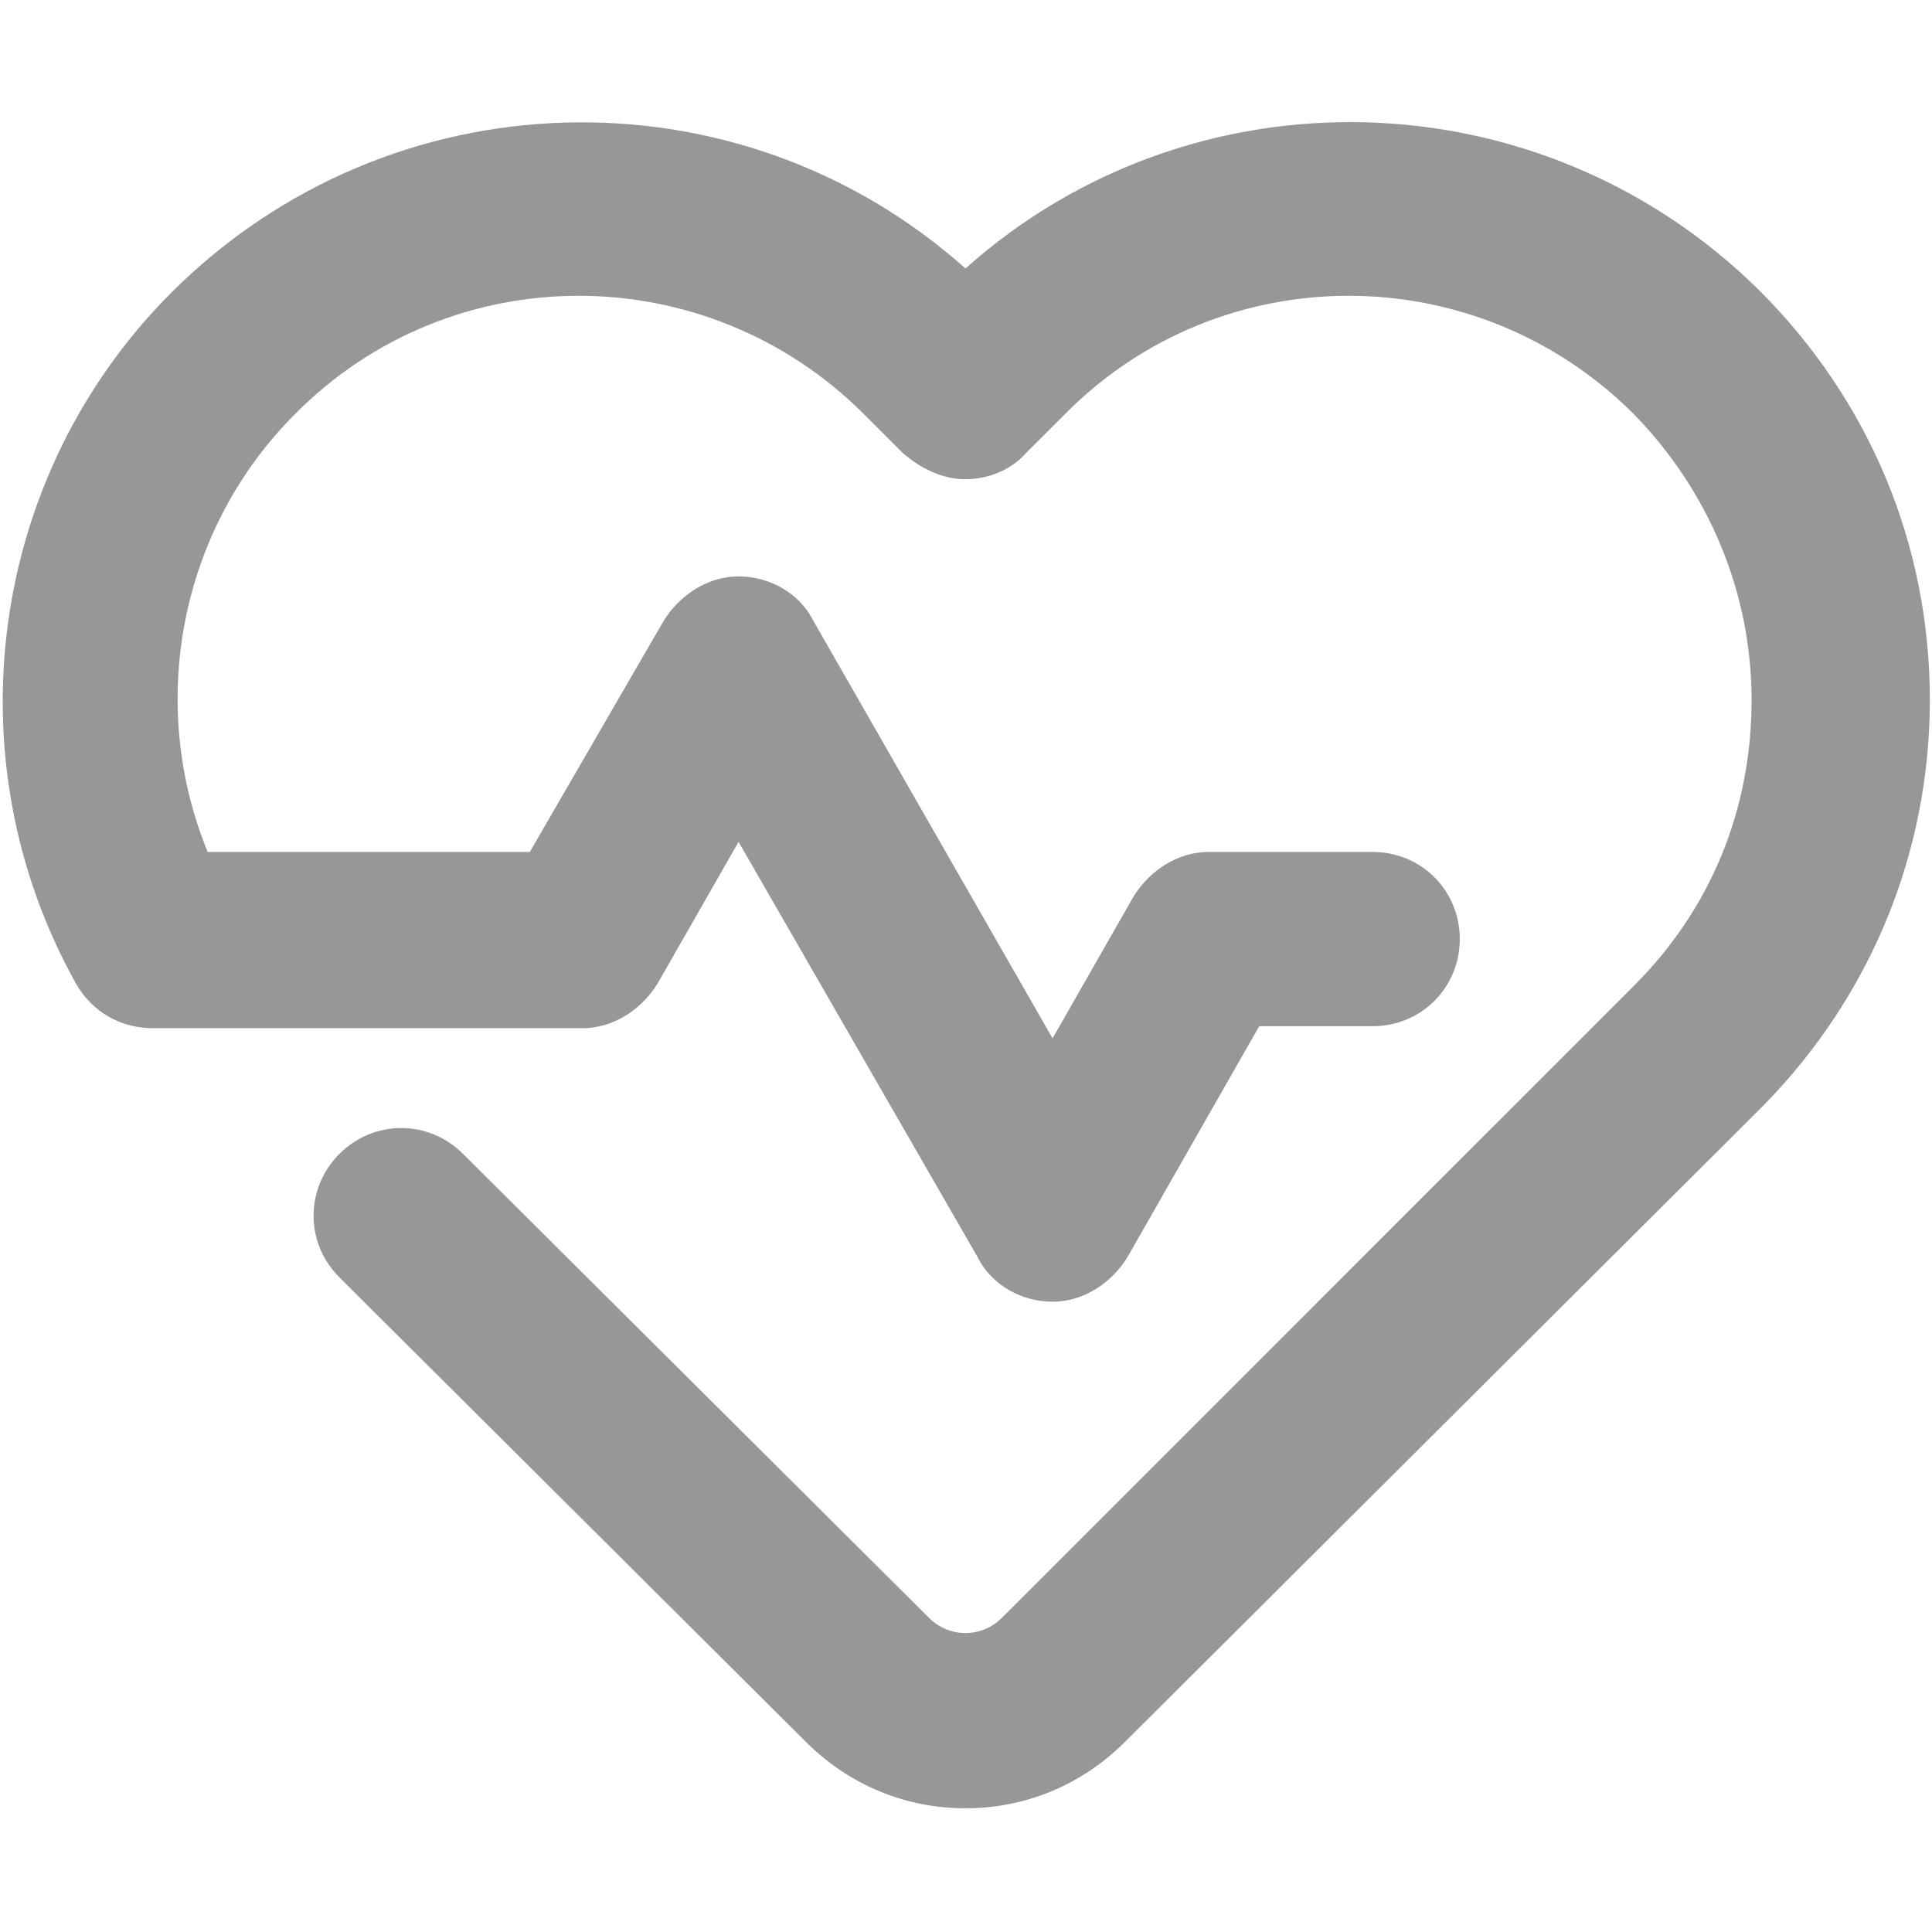 <?xml version="1.0" encoding="UTF-8"?> <svg xmlns="http://www.w3.org/2000/svg" width="26" height="26" viewBox="0 0 26 26" fill="none"><path d="M12.993 24.335C12.202 24.335 11.438 24.035 10.839 23.435L4.568 17.191C4.104 16.728 4.104 15.992 4.568 15.528C5.031 15.065 5.767 15.065 6.231 15.528L12.502 21.772C12.775 22.045 13.211 22.045 13.483 21.772L21.936 13.319C21.963 13.292 21.99 13.265 21.99 13.265C23.026 12.229 23.572 10.893 23.572 9.421C23.572 7.975 22.999 6.612 21.99 5.576C19.864 3.449 16.428 3.449 14.329 5.576C14.301 5.603 14.301 5.603 14.274 5.631L13.81 6.094C13.62 6.312 13.32 6.449 12.992 6.449C12.693 6.449 12.393 6.312 12.147 6.094L11.629 5.576C9.502 3.449 6.067 3.449 3.967 5.576C2.413 7.13 1.977 9.475 2.795 11.465H7.13L8.93 8.357C9.148 8.003 9.53 7.757 9.939 7.757C10.348 7.757 10.757 7.975 10.947 8.357L14.165 13.974L15.255 12.065C15.473 11.711 15.855 11.465 16.264 11.465H18.472C19.127 11.465 19.645 11.983 19.645 12.638C19.645 13.292 19.127 13.81 18.472 13.81H16.946L15.173 16.918C14.955 17.273 14.574 17.518 14.165 17.518C13.756 17.518 13.347 17.3 13.156 16.918L9.939 11.329L8.848 13.238C8.63 13.592 8.248 13.837 7.839 13.837H2.059C1.623 13.837 1.241 13.619 1.023 13.238C-0.668 10.211 -0.149 6.394 2.304 3.94C5.249 0.995 9.939 0.886 12.993 3.613C16.046 0.886 20.736 0.995 23.681 3.913C25.153 5.385 25.971 7.321 25.971 9.42C25.971 11.465 25.18 13.401 23.735 14.873L23.681 14.928L15.146 23.435C14.547 24.035 13.783 24.335 12.992 24.335L12.993 24.335Z" fill="#979797"></path></svg> 